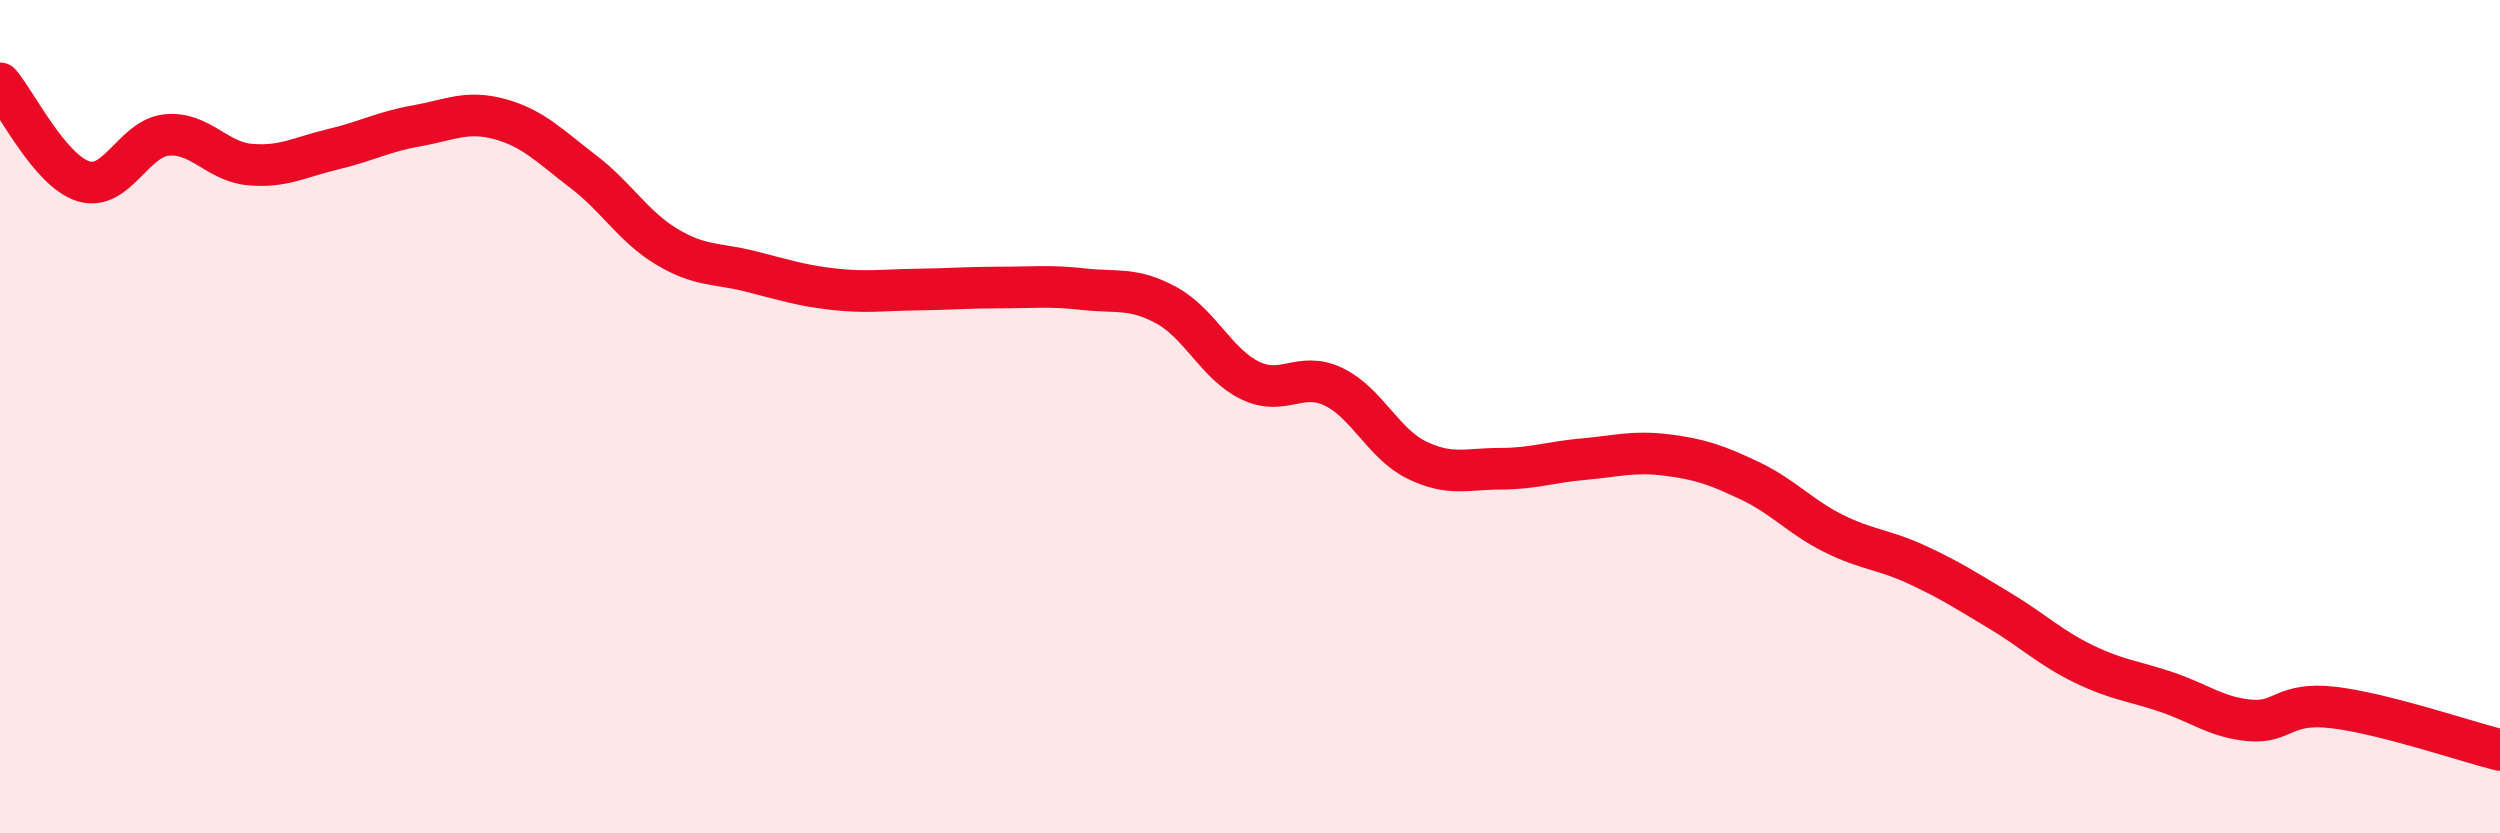 
    <svg width="60" height="20" viewBox="0 0 60 20" xmlns="http://www.w3.org/2000/svg">
      <path
        d="M 0,2 C 0.4,2.47 1.2,4.1 2,4.35 C 2.8,4.6 3.2,3.32 4,3.24 C 4.8,3.16 5.2,3.88 6,3.95 C 6.8,4.02 7.2,3.77 8,3.58 C 8.8,3.39 9.2,3.16 10,3.02 C 10.8,2.88 11.2,2.64 12,2.86 C 12.8,3.08 13.2,3.51 14,4.12 C 14.8,4.73 15.2,5.44 16,5.92 C 16.8,6.4 17.2,6.31 18,6.51 C 18.8,6.71 19.2,6.85 20,6.94 C 20.8,7.03 21.2,6.96 22,6.95 C 22.8,6.94 23.2,6.9 24,6.9 C 24.8,6.9 25.2,6.85 26,6.94 C 26.8,7.03 27.2,6.89 28,7.33 C 28.8,7.77 29.2,8.74 30,9.13 C 30.8,9.52 31.2,8.9 32,9.28 C 32.8,9.66 33.2,10.65 34,11.04 C 34.8,11.43 35.2,11.25 36,11.25 C 36.8,11.25 37.2,11.09 38,11.02 C 38.8,10.95 39.2,10.82 40,10.92 C 40.8,11.02 41.2,11.16 42,11.54 C 42.8,11.92 43.2,12.4 44,12.8 C 44.8,13.2 45.2,13.18 46,13.55 C 46.8,13.92 47.2,14.18 48,14.66 C 48.8,15.14 49.2,15.54 50,15.93 C 50.8,16.32 51.2,16.34 52,16.61 C 52.8,16.88 53.2,17.22 54,17.29 C 54.8,17.36 54.8,16.84 56,16.98 C 57.2,17.12 59.2,17.8 60,18L60 20L0 20Z"
        fill="#EB0A25"
        opacity="0.1"
        stroke-linecap="round"
        stroke-linejoin="round"
      />
      <path
        d="M 0,2 C 0.4,2.47 1.2,4.1 2,4.35 C 2.8,4.6 3.2,3.32 4,3.24 C 4.8,3.16 5.2,3.88 6,3.95 C 6.8,4.02 7.2,3.77 8,3.58 C 8.8,3.39 9.2,3.16 10,3.02 C 10.8,2.88 11.2,2.64 12,2.86 C 12.8,3.08 13.2,3.51 14,4.12 C 14.8,4.73 15.2,5.44 16,5.92 C 16.8,6.4 17.2,6.31 18,6.51 C 18.8,6.71 19.2,6.85 20,6.94 C 20.8,7.03 21.2,6.96 22,6.95 C 22.8,6.94 23.2,6.9 24,6.9 C 24.8,6.9 25.2,6.85 26,6.94 C 26.8,7.03 27.2,6.89 28,7.33 C 28.8,7.77 29.2,8.74 30,9.13 C 30.8,9.52 31.2,8.9 32,9.28 C 32.8,9.66 33.2,10.65 34,11.04 C 34.8,11.43 35.2,11.25 36,11.25 C 36.8,11.25 37.2,11.09 38,11.02 C 38.8,10.95 39.2,10.82 40,10.92 C 40.8,11.02 41.2,11.16 42,11.54 C 42.8,11.92 43.2,12.4 44,12.8 C 44.8,13.2 45.2,13.18 46,13.55 C 46.8,13.92 47.2,14.18 48,14.66 C 48.8,15.14 49.2,15.54 50,15.93 C 50.8,16.32 51.2,16.34 52,16.61 C 52.8,16.88 53.2,17.22 54,17.29 C 54.8,17.36 54.8,16.84 56,16.98 C 57.2,17.12 59.2,17.8 60,18"
        stroke="#EB0A25"
        stroke-width="1"
        fill="none"
        stroke-linecap="round"
        stroke-linejoin="round"
      />
    </svg>
  